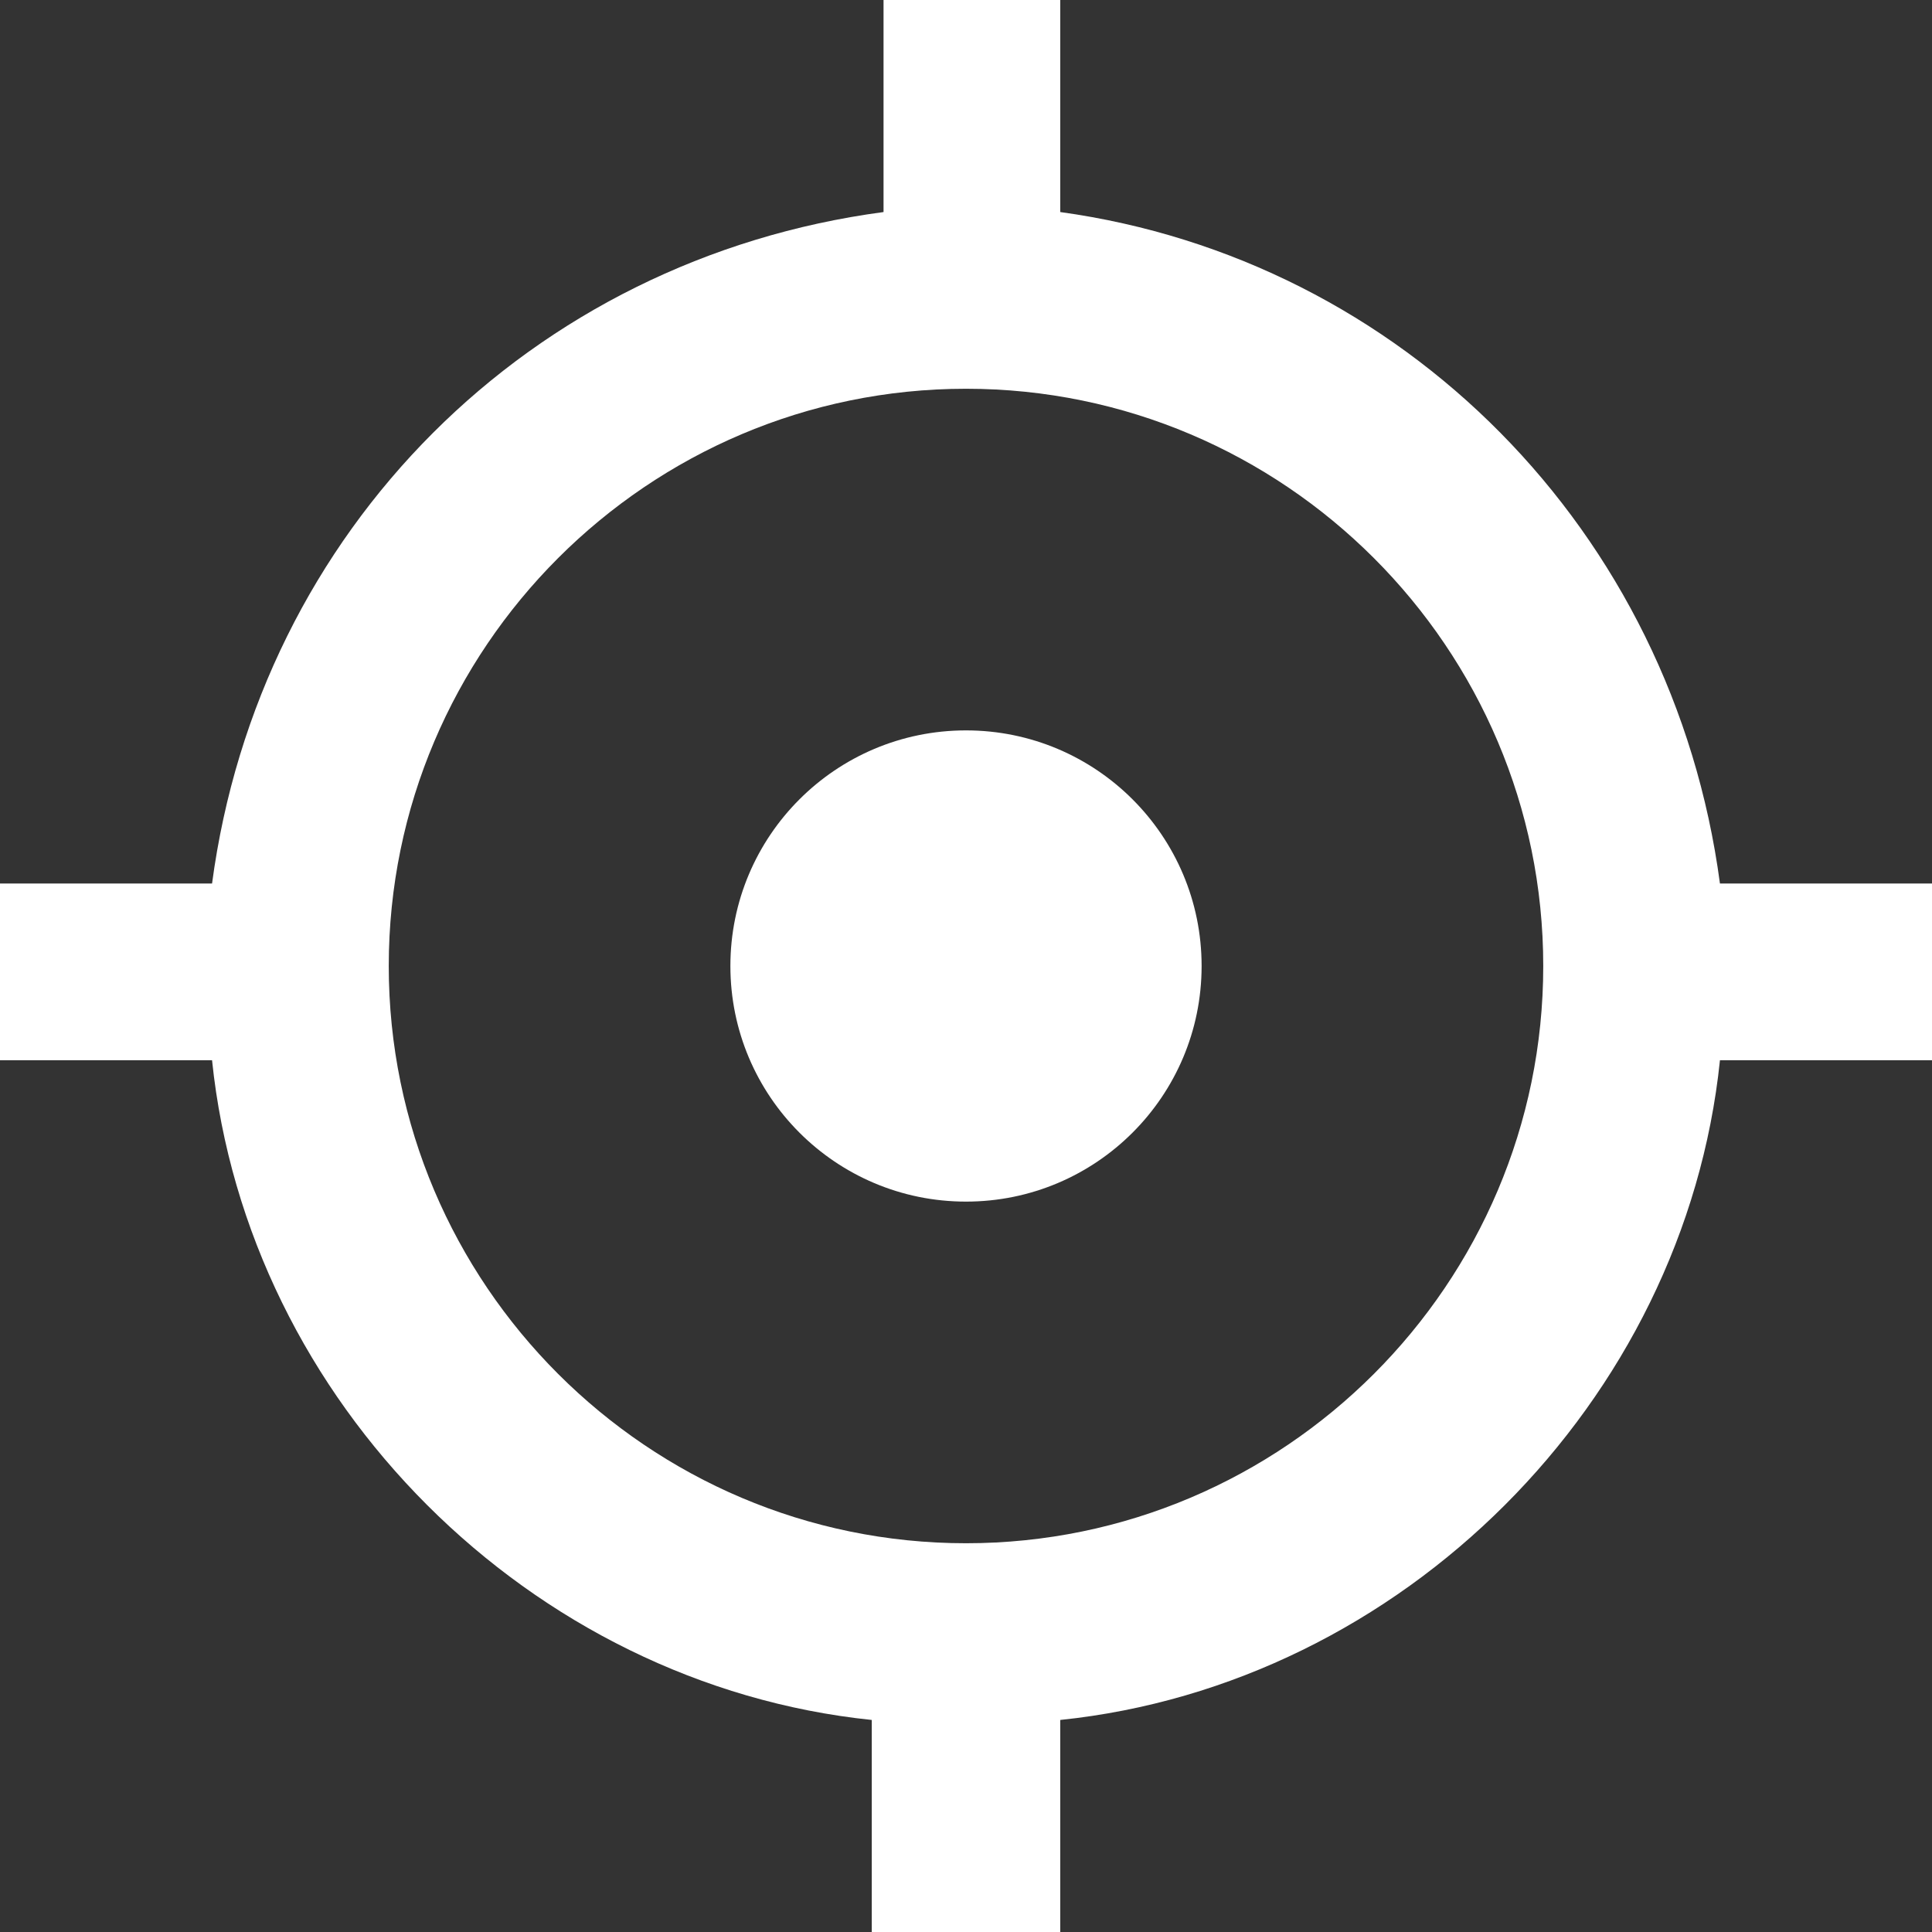 <?xml version="1.0" encoding="utf-8"?>
<!-- Generator: Adobe Illustrator 24.2.3, SVG Export Plug-In . SVG Version: 6.00 Build 0)  -->
<svg version="1.1" data-id="Layer_1" xmlns="http://www.w3.org/2000/svg" xmlns:xlink="http://www.w3.org/1999/xlink" x="0px" y="0px"
	 viewBox="0 0 16.4 16.4" style="enable-background:new 0 0 16.4 16.4;" xml:space="preserve">
<rect x="0" y="0" width="16.4" height="16.4" fill="#333333" stroke="none"/>
<g>
	<circle fill="#FFF" cx="8.2" cy="8.2" r="2"/>
	<path  fill="#FFF" d="M16.4,7.5h-1.8C14.2,4.5,11.9,2.2,9,1.8V0H7.5v1.8C4.5,2.2,2.2,4.5,1.8,7.5H0V9h1.8c0.3,2.9,2.7,5.3,5.6,5.6v1.8H9v-1.8
		c2.9-0.3,5.3-2.7,5.6-5.6h1.8V7.5z M8.2,13.1c-2.7,0-4.9-2.2-4.9-4.9s2.2-4.9,4.9-4.9s4.9,2.2,4.9,4.9S10.9,13.1,8.2,13.1z"/>
</g>
</svg>
